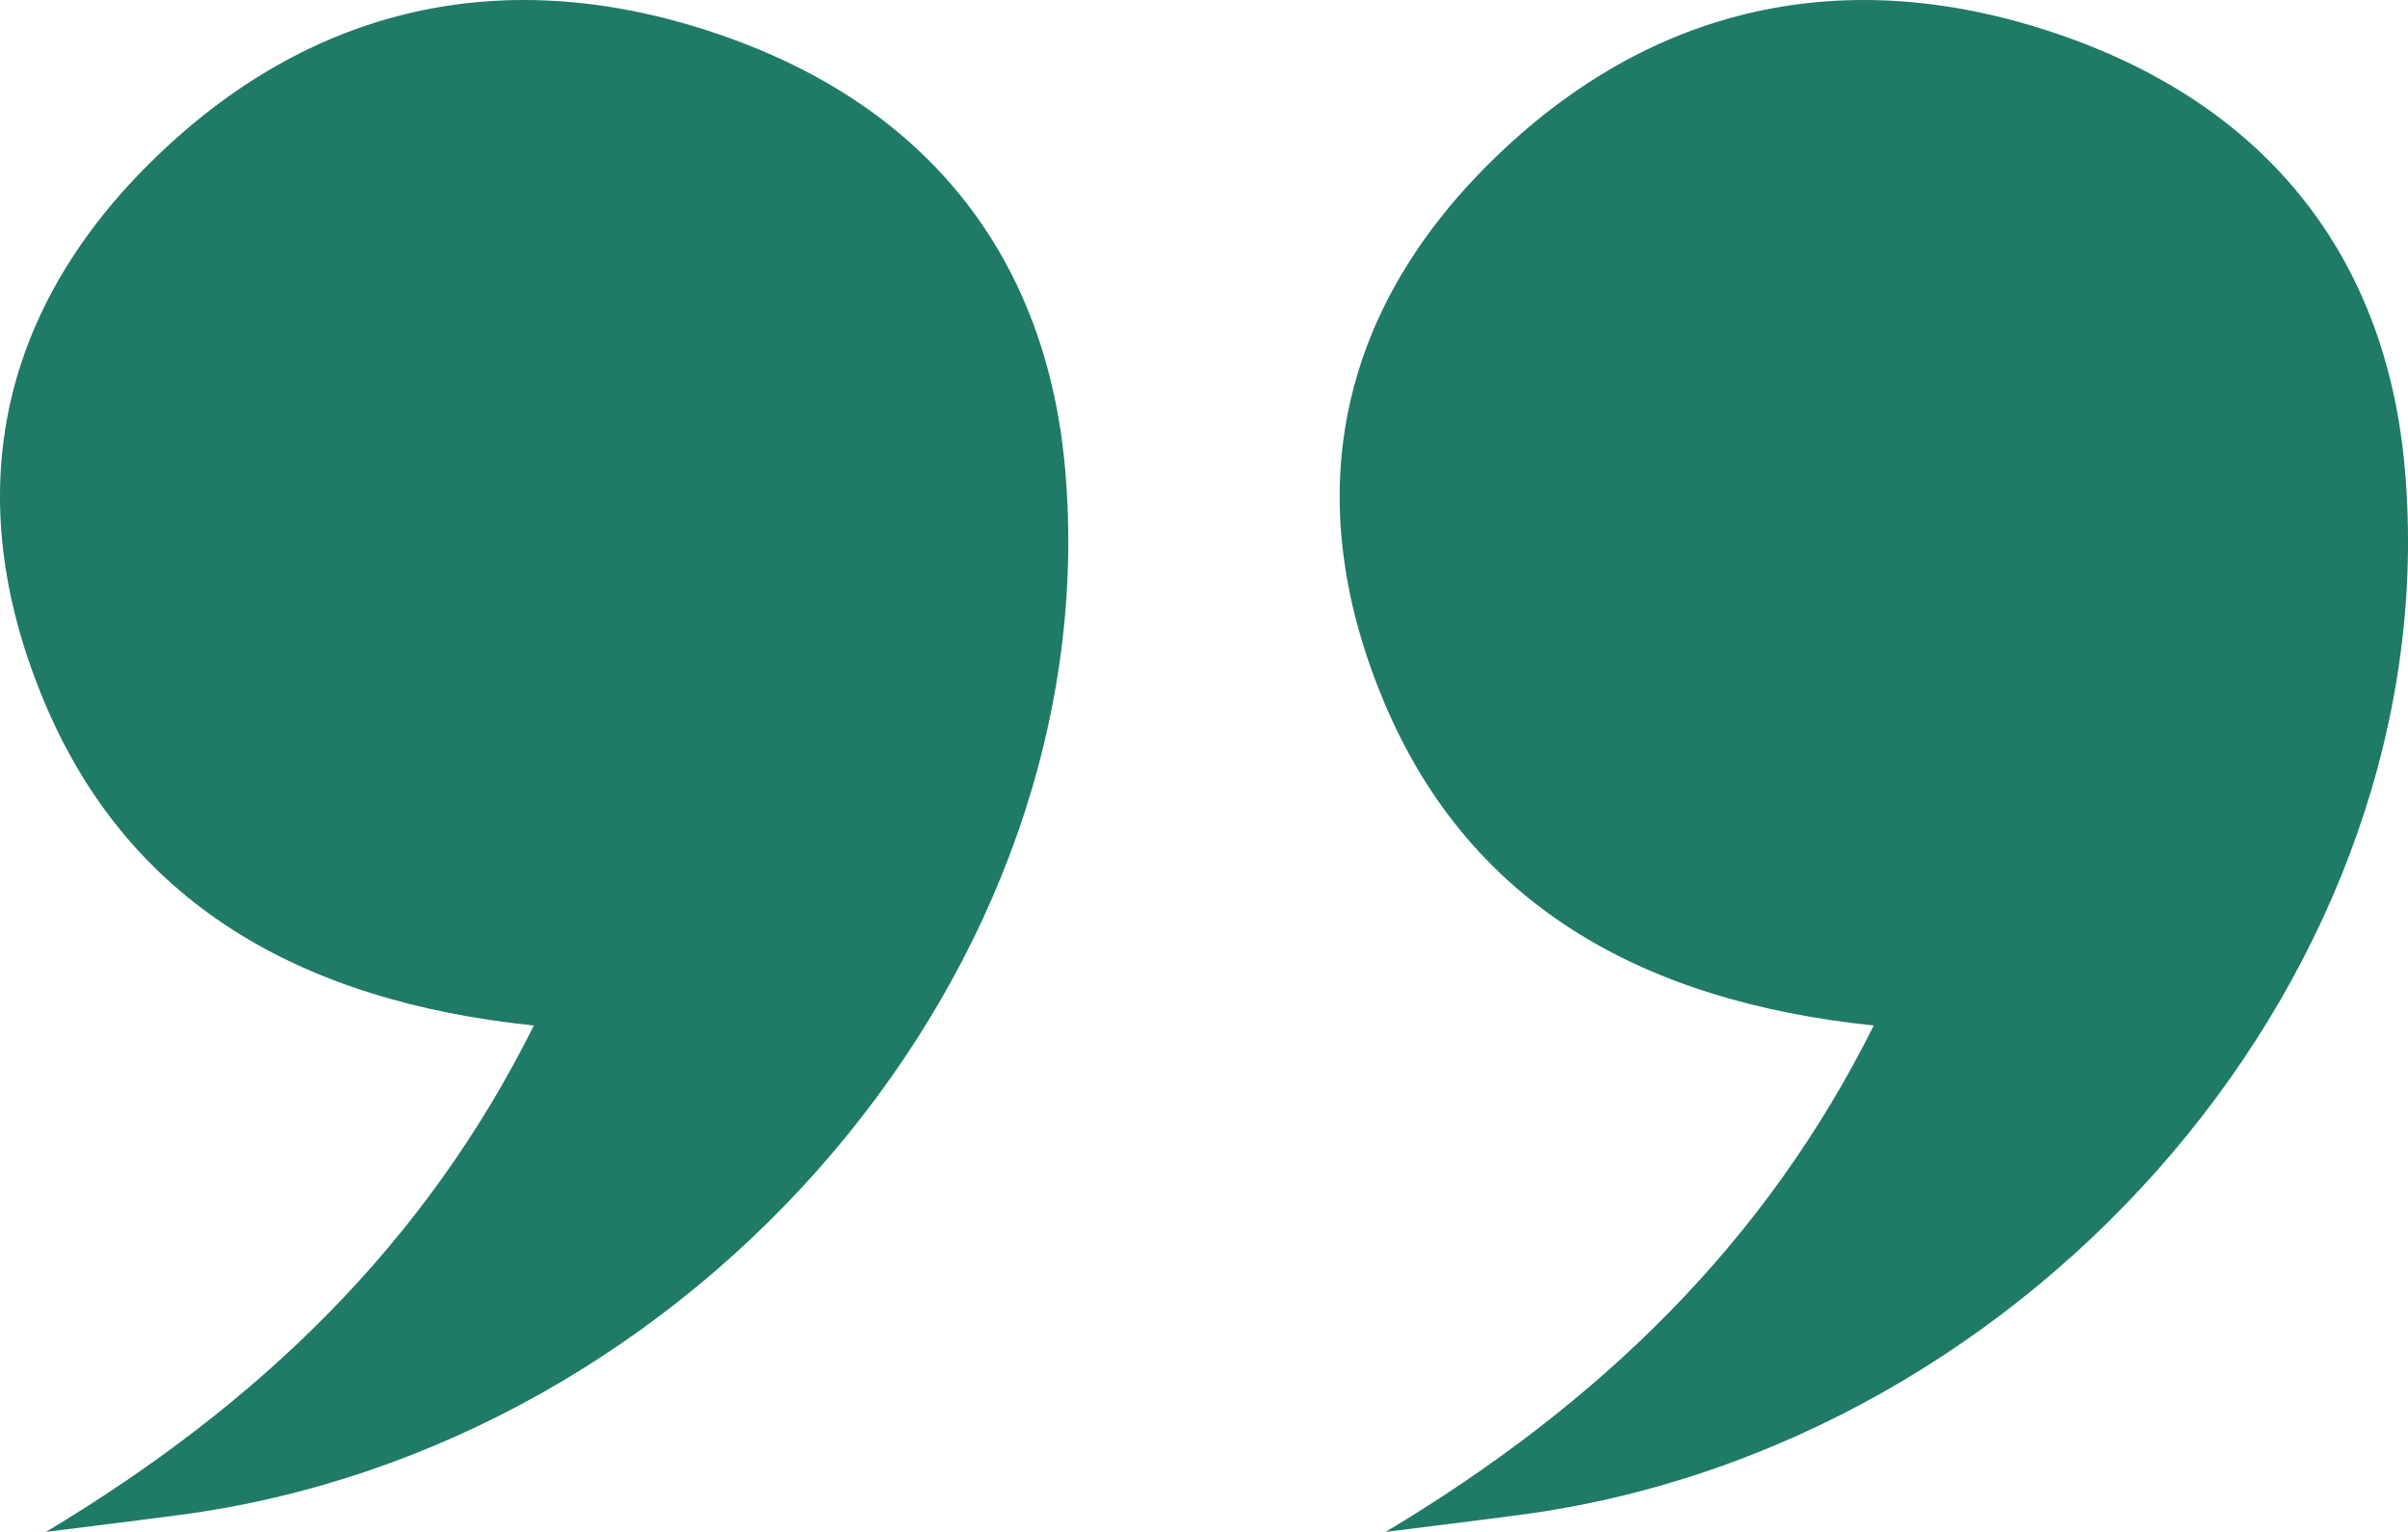 <svg width="44" height="28" viewBox="0 0 44 28" fill="none" xmlns="http://www.w3.org/2000/svg">
<path d="M25.318 28C29.223 25.661 32.252 22.728 34.238 18.744C29.978 18.303 26.778 16.506 25.238 12.705C23.785 9.131 24.403 5.764 27.229 2.97C30.134 0.093 33.744 -0.722 37.678 0.649C41.484 1.974 43.612 4.754 43.943 8.579C44.735 17.647 37.22 26.452 27.755 27.691C26.942 27.799 26.132 27.896 25.318 28Z" fill="#1F7A66"/>
<path d="M0.839 28C4.739 25.661 7.772 22.728 9.755 18.744C5.495 18.303 2.299 16.506 0.759 12.705C-0.694 9.131 -0.077 5.764 2.749 2.97C5.655 0.093 9.261 -0.722 13.198 0.649C17.005 1.974 19.129 4.754 19.463 8.579C20.255 17.647 12.737 26.452 3.272 27.691C2.462 27.799 1.649 27.896 0.839 28Z" fill="#1F7A66"/>
</svg>
